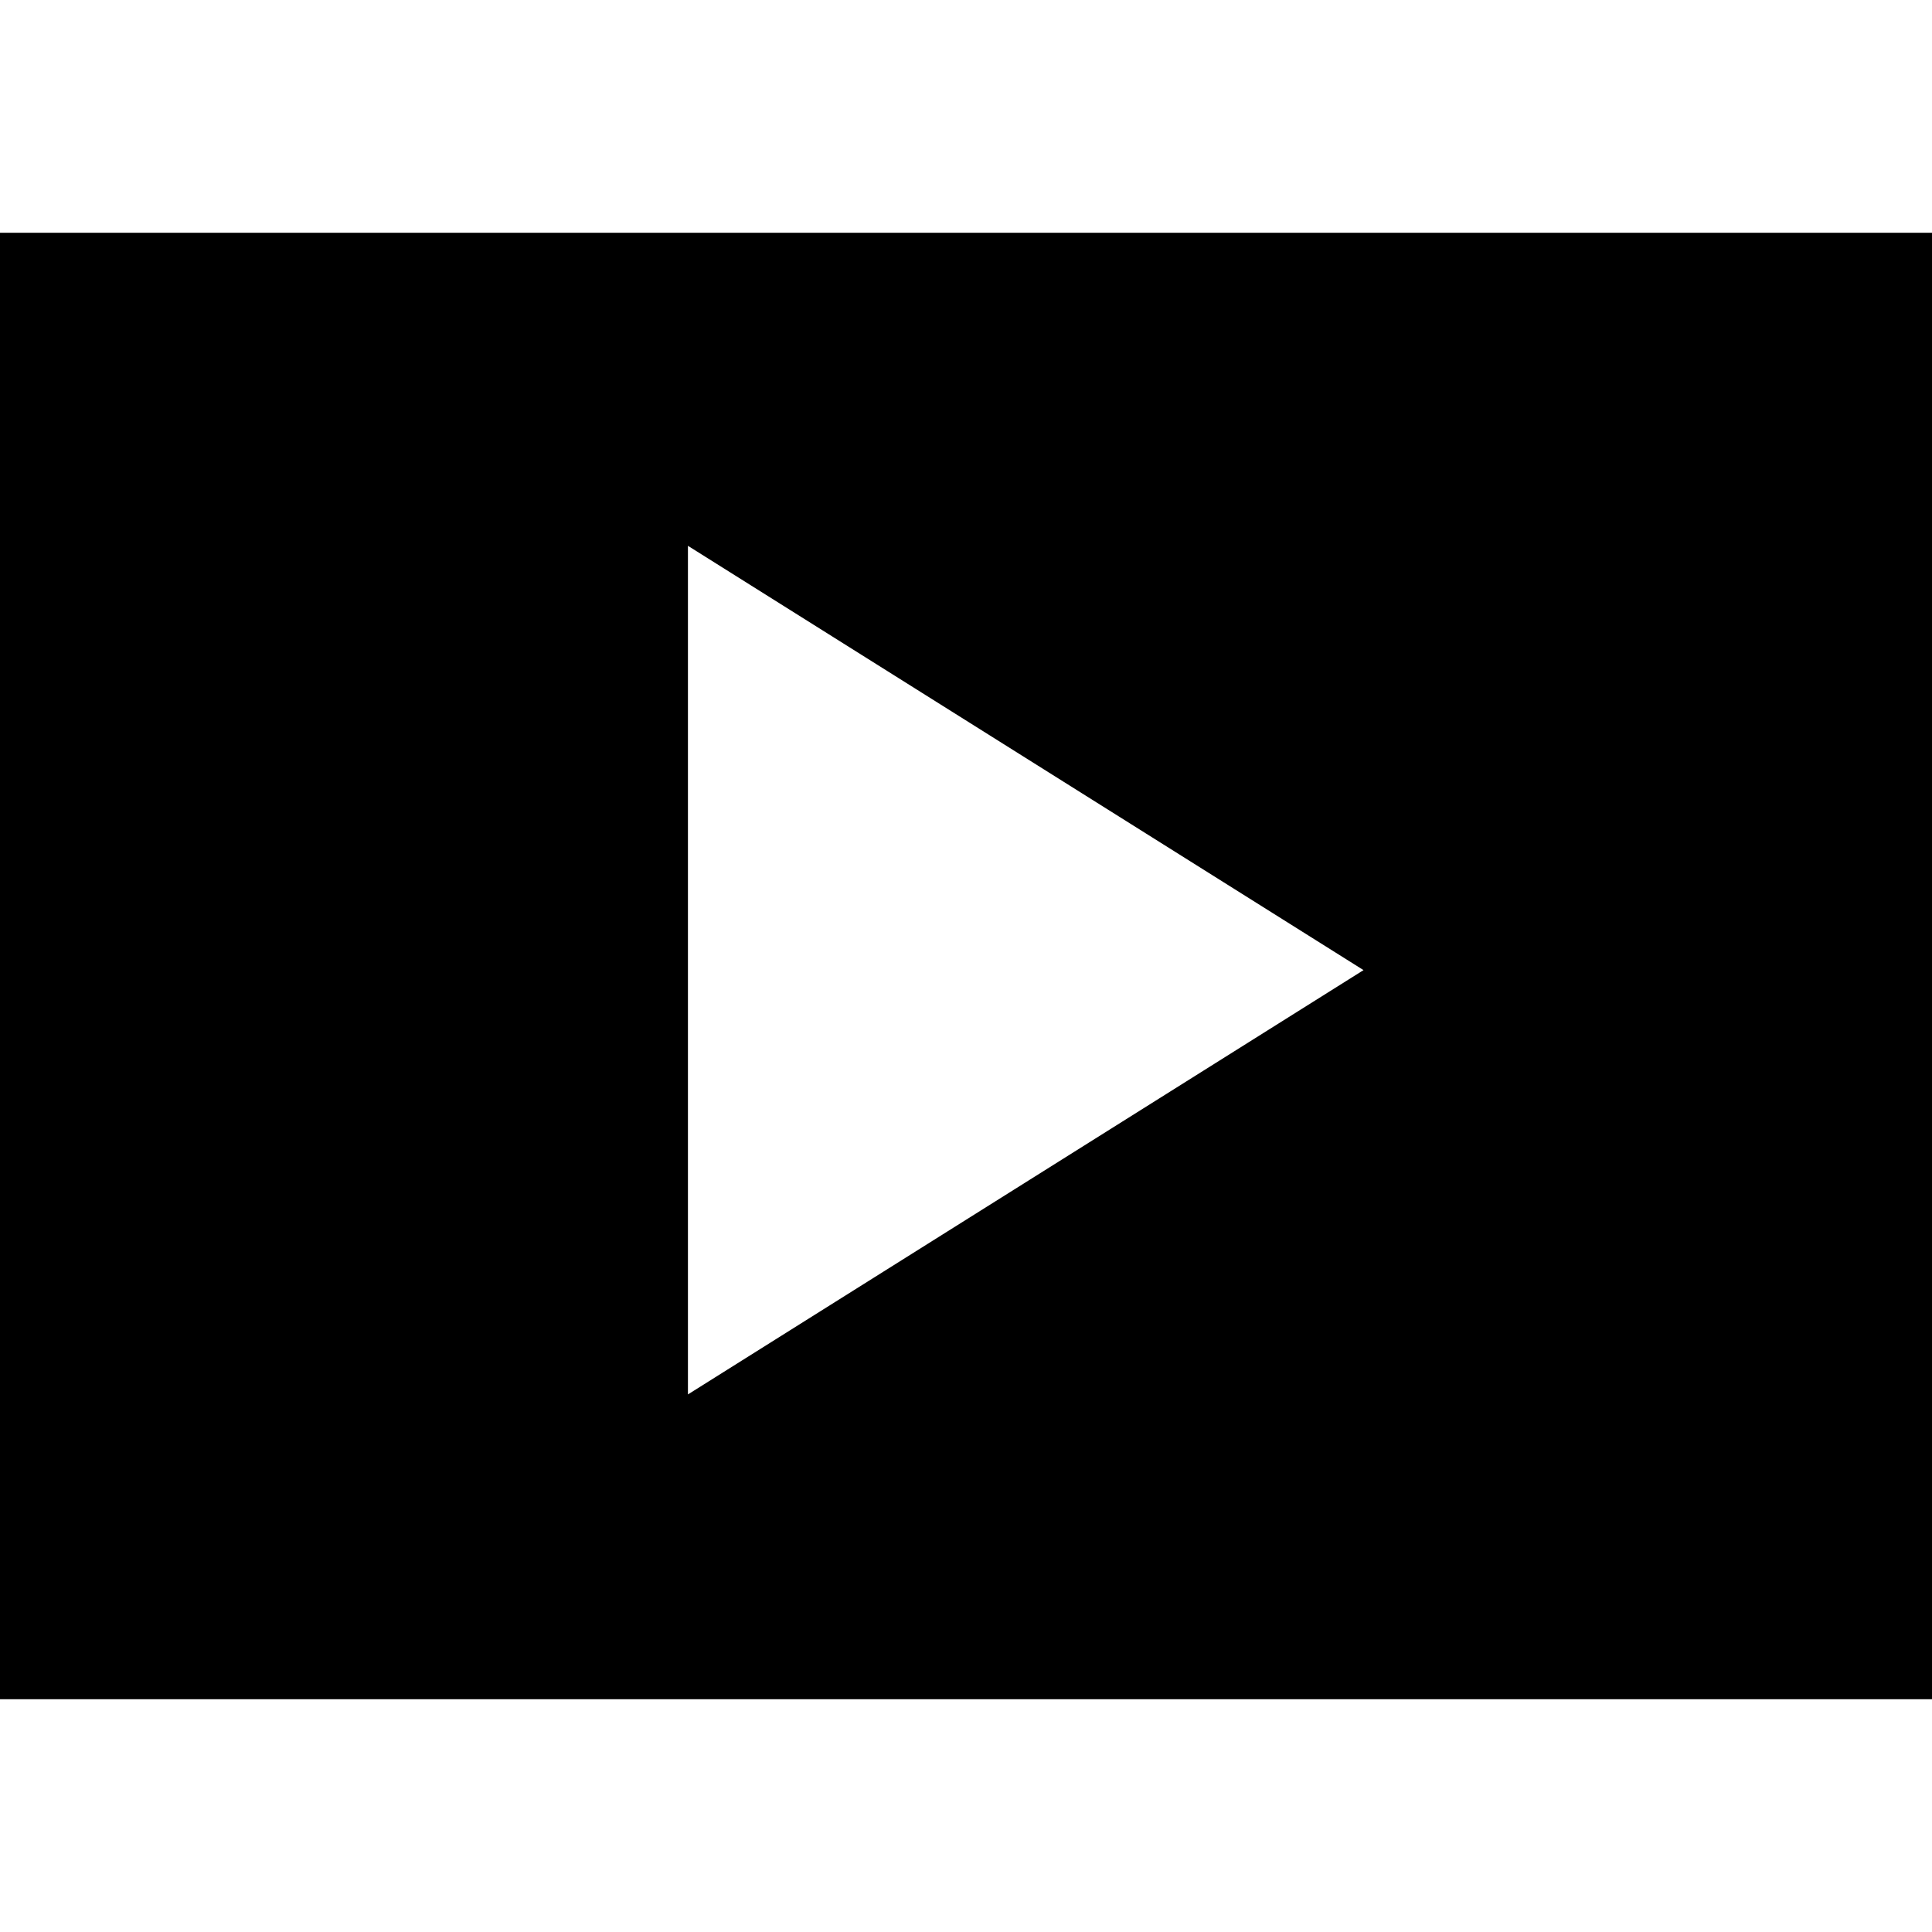 <?xml version="1.0" encoding="utf-8"?>
<!-- Generator: www.svgicons.com -->
<svg xmlns="http://www.w3.org/2000/svg" width="800" height="800" viewBox="0 0 1200 1200">
<path fill="currentColor" d="M1200 1055.438H0V144.562h1200zm-772.708-189.34l419.616-263.539l-419.616-263.54z"/>
</svg>